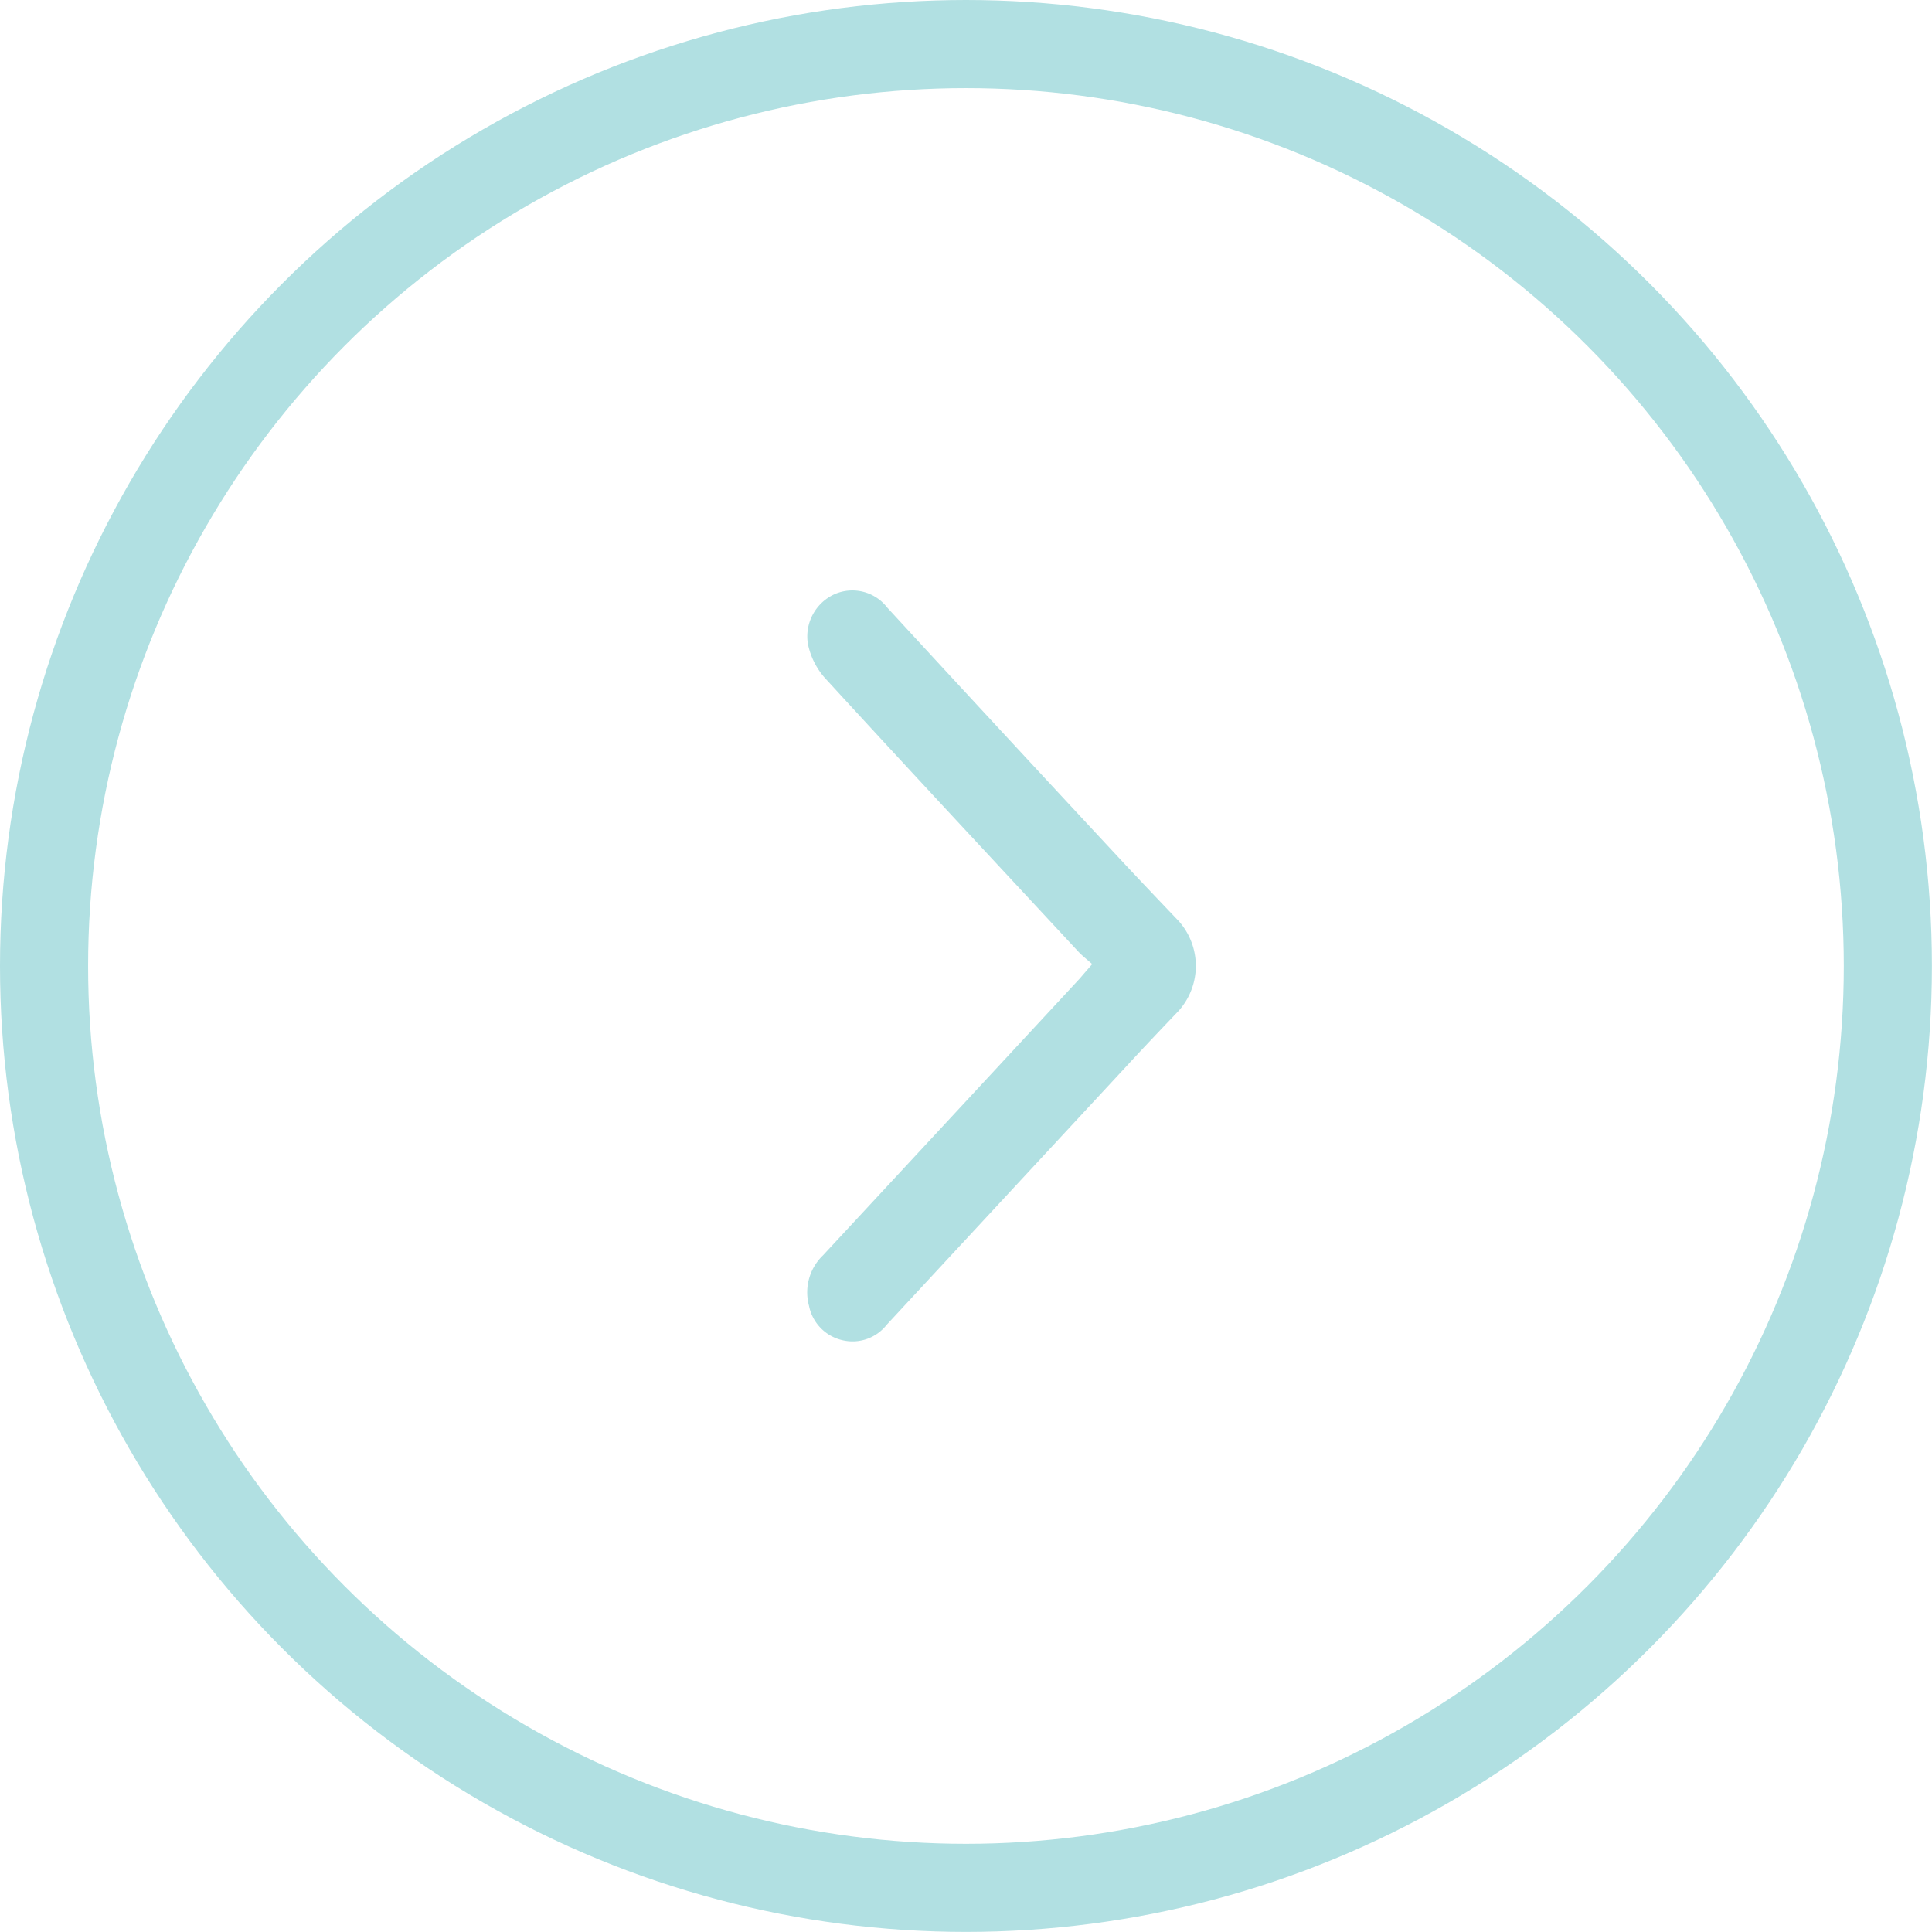 <svg xmlns="http://www.w3.org/2000/svg" width="21.927" height="21.926" viewBox="0 0 21.927 21.926">
  <g id="Group_1737" data-name="Group 1737" transform="translate(0.5 0.5)">
    <path id="Path_3407" data-name="Path 3407" d="M2404.183,4034.806a.764.764,0,0,0,0-1.015c-.207-.217-.409-.429-.609-.643q-1.355-1.455-2.7-2.916a.5.5,0,0,0-.612-.146.527.527,0,0,0-.289.557.836.836,0,0,0,.191.385c.955,1.042,1.919,2.075,2.88,3.11.043.046.094.085.156.14-.058.067-.1.115-.138.16q-1.459,1.574-2.918,3.146a.582.582,0,0,0-.158.573.5.5,0,0,0,.381.39.492.492,0,0,0,.5-.175q1.358-1.465,2.716-2.929C2403.777,4035.232,2403.977,4035.022,2404.183,4034.806Z" transform="translate(-2391.304 -4023.836)" fill="#b1e0e2"/>
    <ellipse id="Ellipse_14" data-name="Ellipse 14" cx="10.463" cy="10.463" rx="10.463" ry="10.463" transform="translate(0 0)" fill="none" stroke="#b1e0e2" stroke-miterlimit="10" stroke-width="1"/>
  </g>
</svg>
